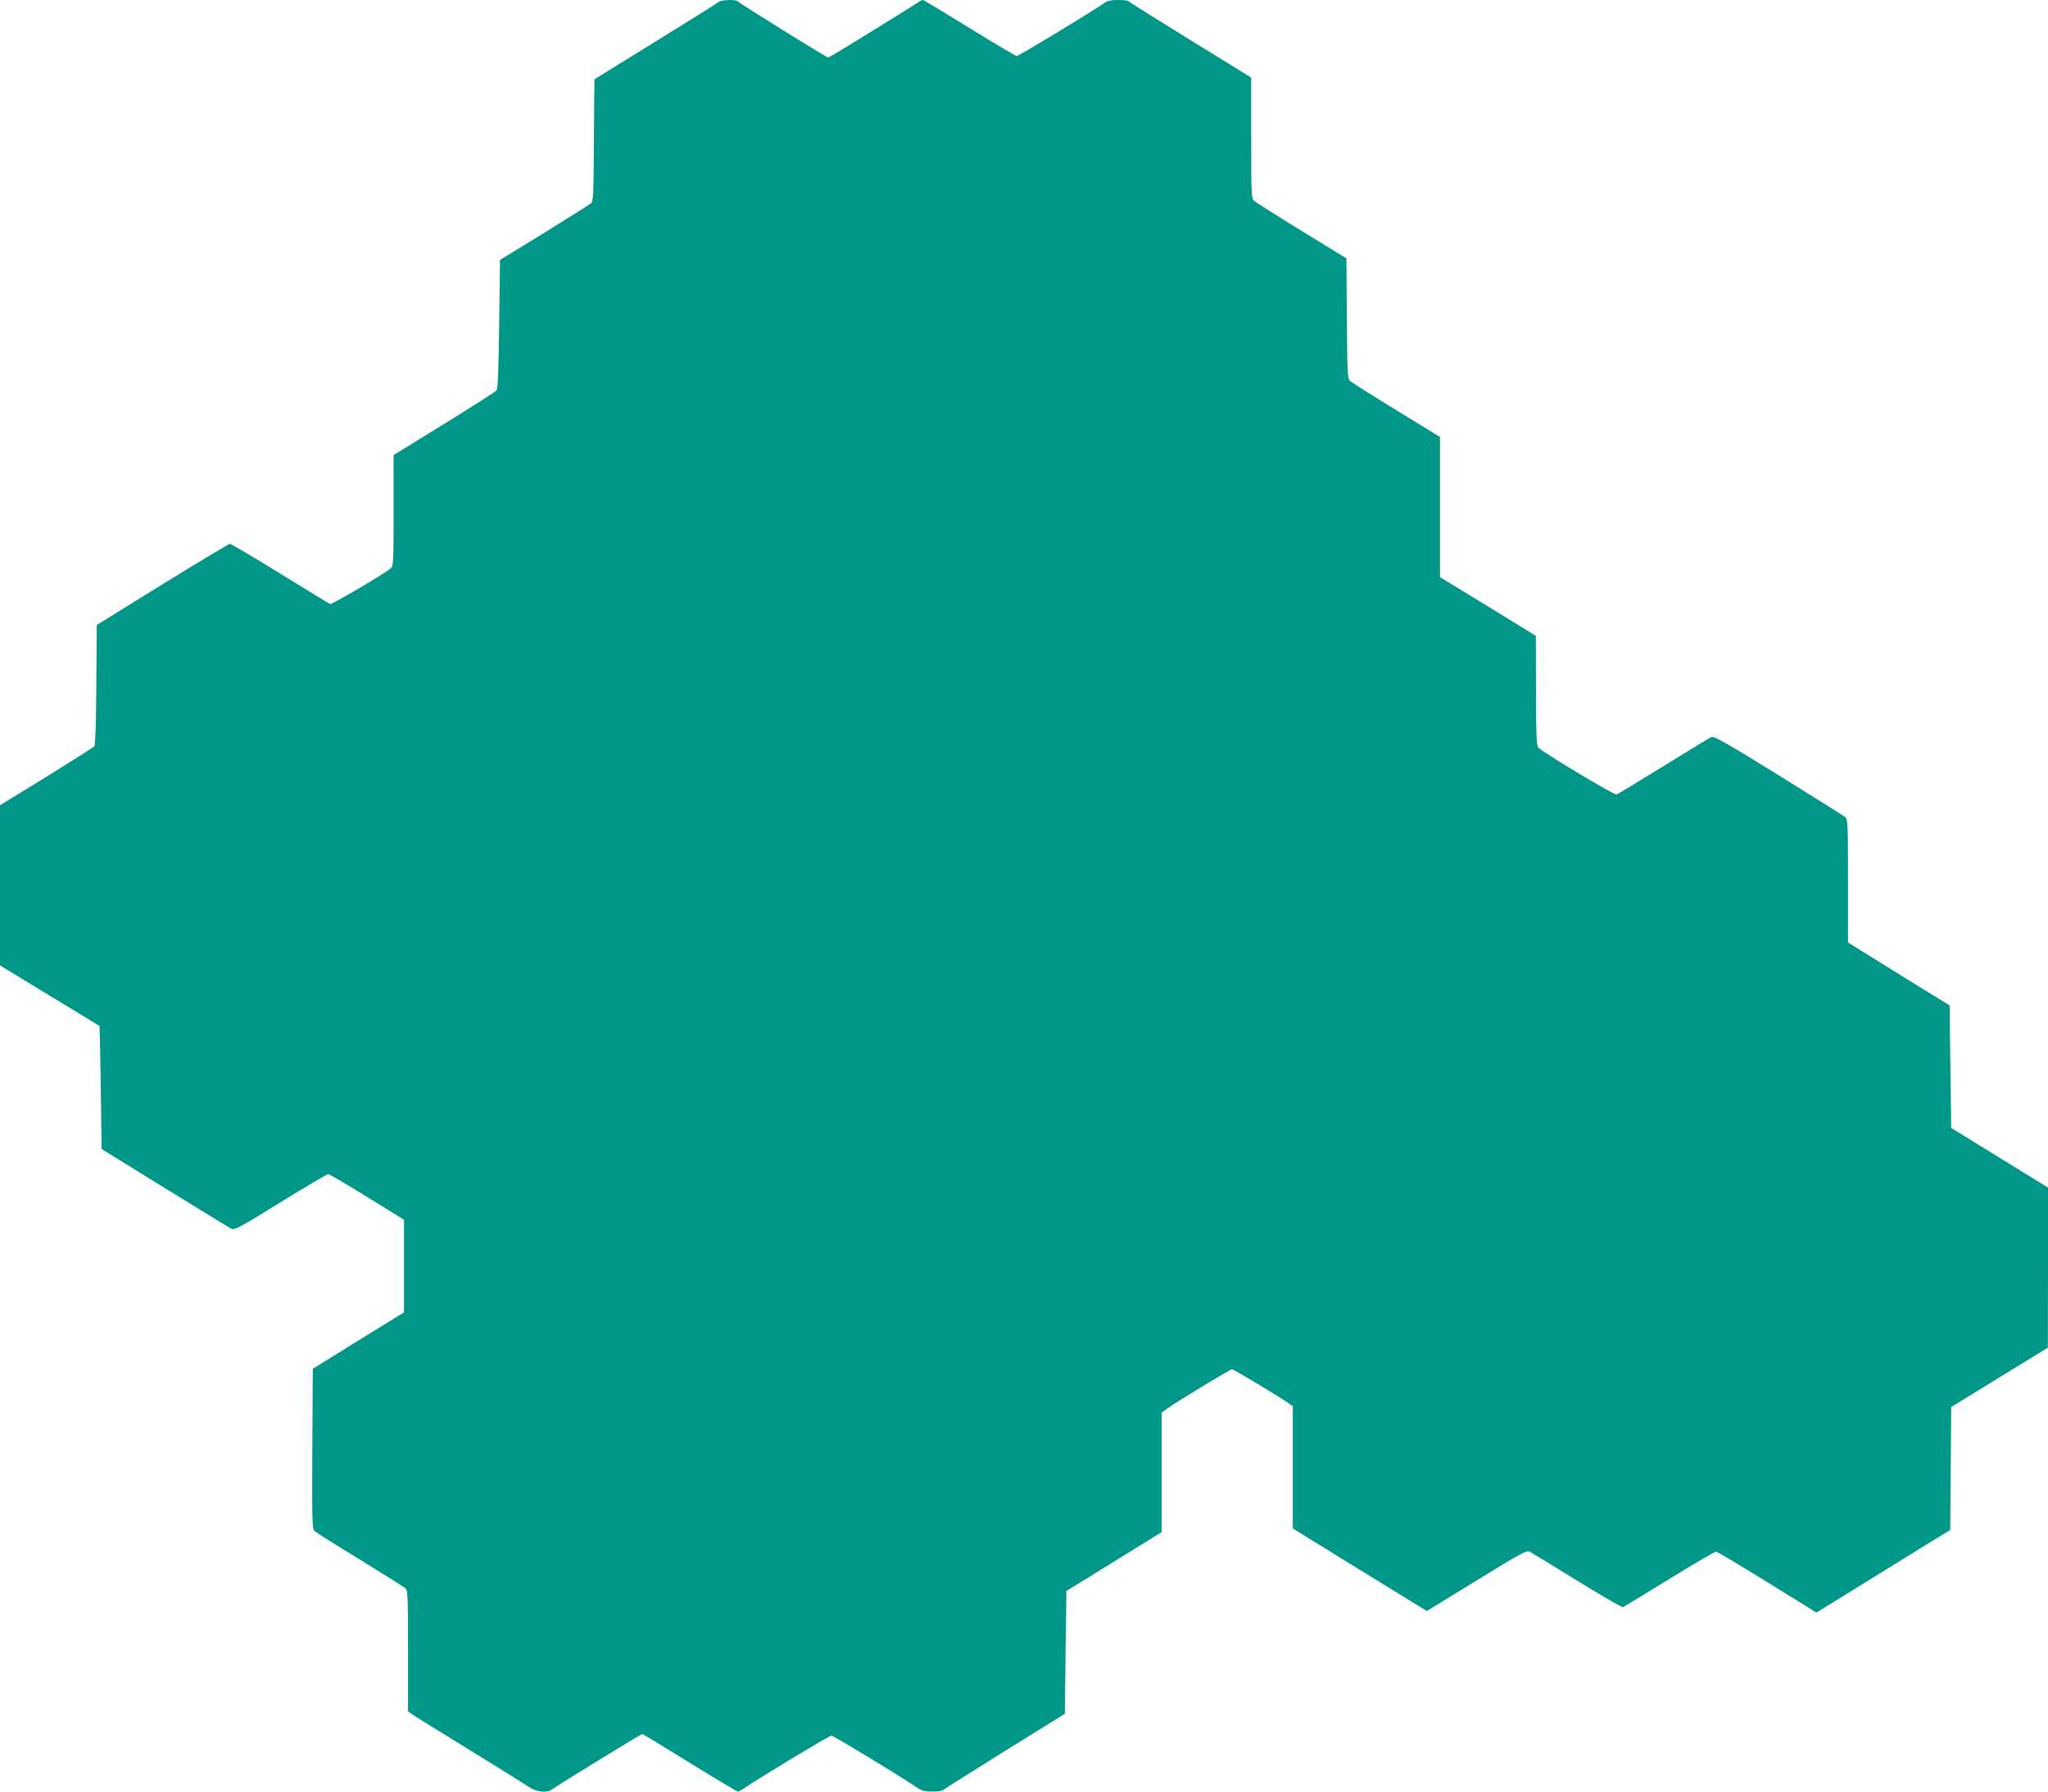 <?xml version="1.0" standalone="no"?>
<!DOCTYPE svg PUBLIC "-//W3C//DTD SVG 20010904//EN"
 "http://www.w3.org/TR/2001/REC-SVG-20010904/DTD/svg10.dtd">
<svg version="1.0" xmlns="http://www.w3.org/2000/svg"
 width="1280pt" height="1120pt" viewBox="0 0 1280 1120"
 preserveAspectRatio="xMidYMid meet">
<g transform="translate(0,1120) scale(0.1,-0.1)"
fill="#009688" stroke="none">
<path d="M4492 11188 c-6 -6 -183 -117 -394 -247 l-383 -237 -3 -381 c-2 -333
-4 -382 -18 -394 -9 -7 -140 -90 -292 -184 l-277 -170 -5 -401 c-4 -288 -8
-405 -17 -415 -6 -8 -154 -102 -327 -209 l-316 -195 0 -346 c0 -317 -1 -347
-17 -361 -41 -36 -369 -228 -380 -224 -7 3 -148 89 -313 191 -165 102 -306
185 -313 185 -7 0 -197 -114 -422 -253 l-410 -254 -3 -373 c-1 -229 -6 -378
-12 -385 -6 -7 -141 -92 -300 -191 l-290 -178 0 -500 0 -501 310 -189 c171
-103 311 -189 312 -190 1 0 5 -174 8 -385 l5 -384 395 -244 c217 -134 405
-249 417 -255 19 -9 56 11 306 166 157 97 291 176 298 176 8 0 118 -65 244
-143 l230 -142 0 -289 0 -290 -285 -176 -285 -177 -3 -500 c-2 -466 -1 -501
15 -515 10 -9 137 -89 283 -178 146 -90 273 -170 283 -178 16 -14 17 -45 17
-393 l0 -378 28 -19 c15 -11 176 -111 357 -222 182 -112 349 -216 372 -232 46
-31 114 -38 142 -15 21 18 558 347 565 347 4 0 137 -81 297 -180 160 -99 296
-180 301 -180 5 0 21 9 36 19 73 52 535 331 548 331 13 0 422 -248 531 -322
34 -23 52 -28 100 -28 33 0 64 5 70 11 6 6 179 115 384 243 l374 232 5 384 5
384 298 184 297 184 0 373 0 374 33 24 c56 41 395 247 407 247 11 0 289 -167
353 -212 l27 -19 0 -382 0 -382 332 -205 c183 -113 371 -229 419 -258 l87 -53
311 191 c283 174 312 190 333 179 12 -7 146 -88 296 -181 151 -93 279 -167
286 -165 6 3 136 82 289 176 153 94 284 171 292 171 7 0 152 -86 321 -191
l307 -190 71 44 c297 184 661 409 708 438 l57 34 3 385 3 384 302 186 302 185
1 500 0 501 -302 186 -303 187 -5 383 -5 383 -255 157 c-140 87 -283 176 -317
197 l-63 40 0 384 c0 353 -1 385 -17 399 -10 8 -198 126 -417 262 -337 208
-403 246 -421 238 -11 -5 -146 -87 -299 -182 -153 -94 -285 -174 -292 -177
-15 -5 -469 268 -491 295 -10 12 -13 99 -13 356 l-1 341 -299 184 -300 183 0
438 0 438 -272 167 c-150 92 -281 175 -290 183 -16 14 -18 48 -20 391 l-3 376
-279 171 c-153 94 -287 179 -297 188 -18 15 -19 35 -19 394 l0 377 -381 235
c-209 129 -383 238 -385 242 -3 5 -32 8 -66 8 -43 0 -68 -5 -86 -19 -73 -51
-534 -331 -547 -331 -7 0 -141 79 -296 175 -155 96 -286 175 -291 175 -6 0
-22 -8 -36 -19 -42 -29 -549 -341 -555 -341 -11 0 -562 343 -565 351 -5 13
-106 11 -120 -3z"/>
</g>
</svg>
